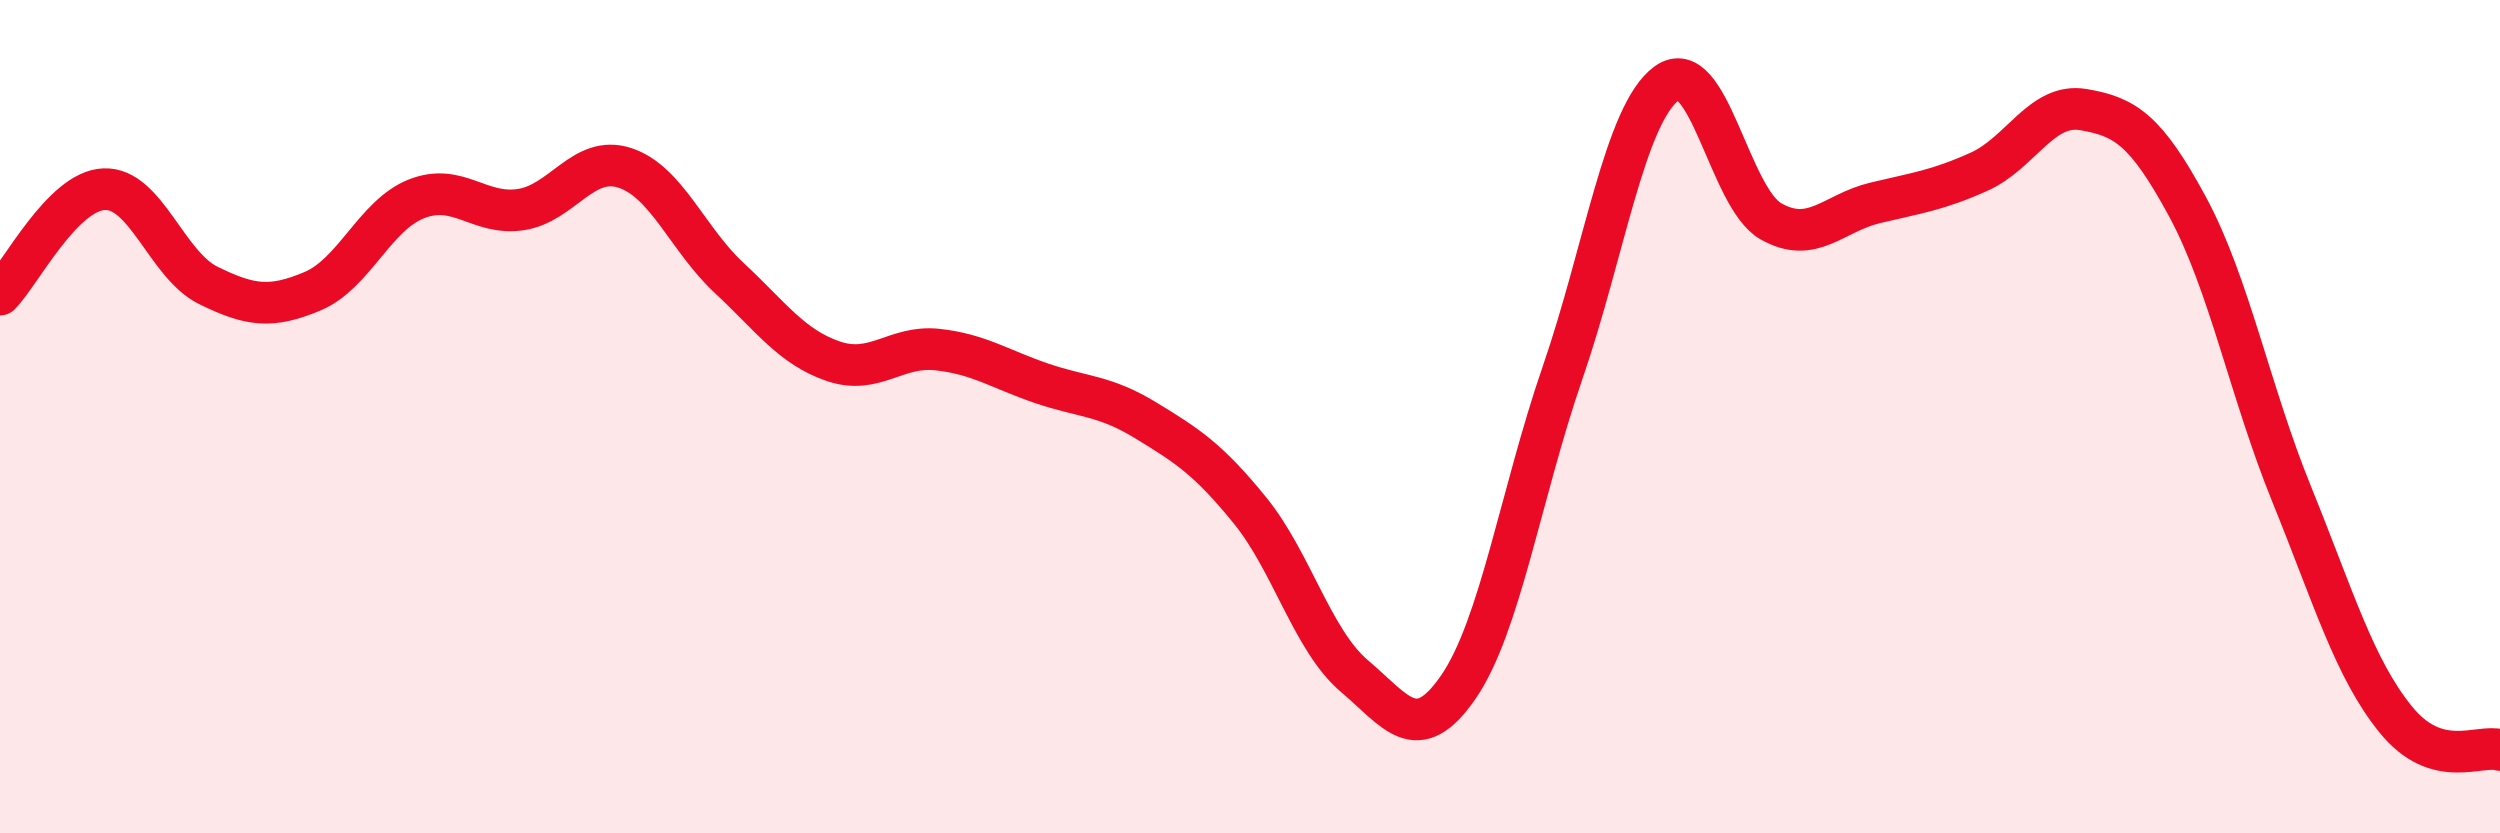 
    <svg width="60" height="20" viewBox="0 0 60 20" xmlns="http://www.w3.org/2000/svg">
      <path
        d="M 0,7.07 C 0.5,6.56 1.5,4.58 2.5,4.54 C 3.5,4.5 4,6.36 5,6.85 C 6,7.34 6.5,7.41 7.5,6.99 C 8.5,6.57 9,5.16 10,4.77 C 11,4.38 11.5,5.18 12.5,5.03 C 13.5,4.88 14,3.7 15,4.03 C 16,4.36 16.5,5.74 17.5,6.67 C 18.5,7.6 19,8.33 20,8.67 C 21,9.01 21.5,8.28 22.5,8.39 C 23.5,8.5 24,8.86 25,9.2 C 26,9.54 26.5,9.48 27.5,10.09 C 28.5,10.7 29,11.02 30,12.25 C 31,13.48 31.5,15.37 32.5,16.22 C 33.5,17.07 34,17.94 35,16.49 C 36,15.04 36.5,11.85 37.5,8.95 C 38.5,6.05 39,2.73 40,2 C 41,1.27 41.5,4.74 42.5,5.31 C 43.5,5.88 44,5.11 45,4.87 C 46,4.63 46.5,4.57 47.5,4.12 C 48.5,3.67 49,2.46 50,2.63 C 51,2.8 51.5,3.11 52.5,4.96 C 53.5,6.81 54,9.4 55,11.86 C 56,14.32 56.5,16.04 57.5,17.27 C 58.5,18.5 59.5,17.85 60,18L60 20L0 20Z"
        fill="#EB0A25"
        opacity="0.1"
        stroke-linecap="round"
        stroke-linejoin="round"
      />
      <path
        d="M 0,7.07 C 0.5,6.56 1.5,4.58 2.5,4.54 C 3.5,4.5 4,6.36 5,6.85 C 6,7.34 6.5,7.41 7.5,6.99 C 8.5,6.57 9,5.16 10,4.77 C 11,4.38 11.5,5.18 12.5,5.03 C 13.5,4.88 14,3.7 15,4.03 C 16,4.36 16.5,5.74 17.5,6.67 C 18.5,7.6 19,8.33 20,8.67 C 21,9.01 21.5,8.28 22.5,8.39 C 23.5,8.5 24,8.86 25,9.2 C 26,9.54 26.5,9.48 27.5,10.09 C 28.5,10.7 29,11.02 30,12.25 C 31,13.48 31.5,15.37 32.5,16.22 C 33.5,17.07 34,17.94 35,16.49 C 36,15.04 36.5,11.85 37.5,8.95 C 38.5,6.05 39,2.73 40,2 C 41,1.27 41.5,4.74 42.5,5.31 C 43.5,5.88 44,5.11 45,4.87 C 46,4.63 46.5,4.57 47.5,4.12 C 48.5,3.67 49,2.46 50,2.63 C 51,2.8 51.5,3.11 52.5,4.96 C 53.5,6.81 54,9.4 55,11.86 C 56,14.32 56.5,16.04 57.5,17.27 C 58.5,18.5 59.5,17.85 60,18"
        stroke="#EB0A25"
        stroke-width="1"
        fill="none"
        stroke-linecap="round"
        stroke-linejoin="round"
      />
    </svg>
  